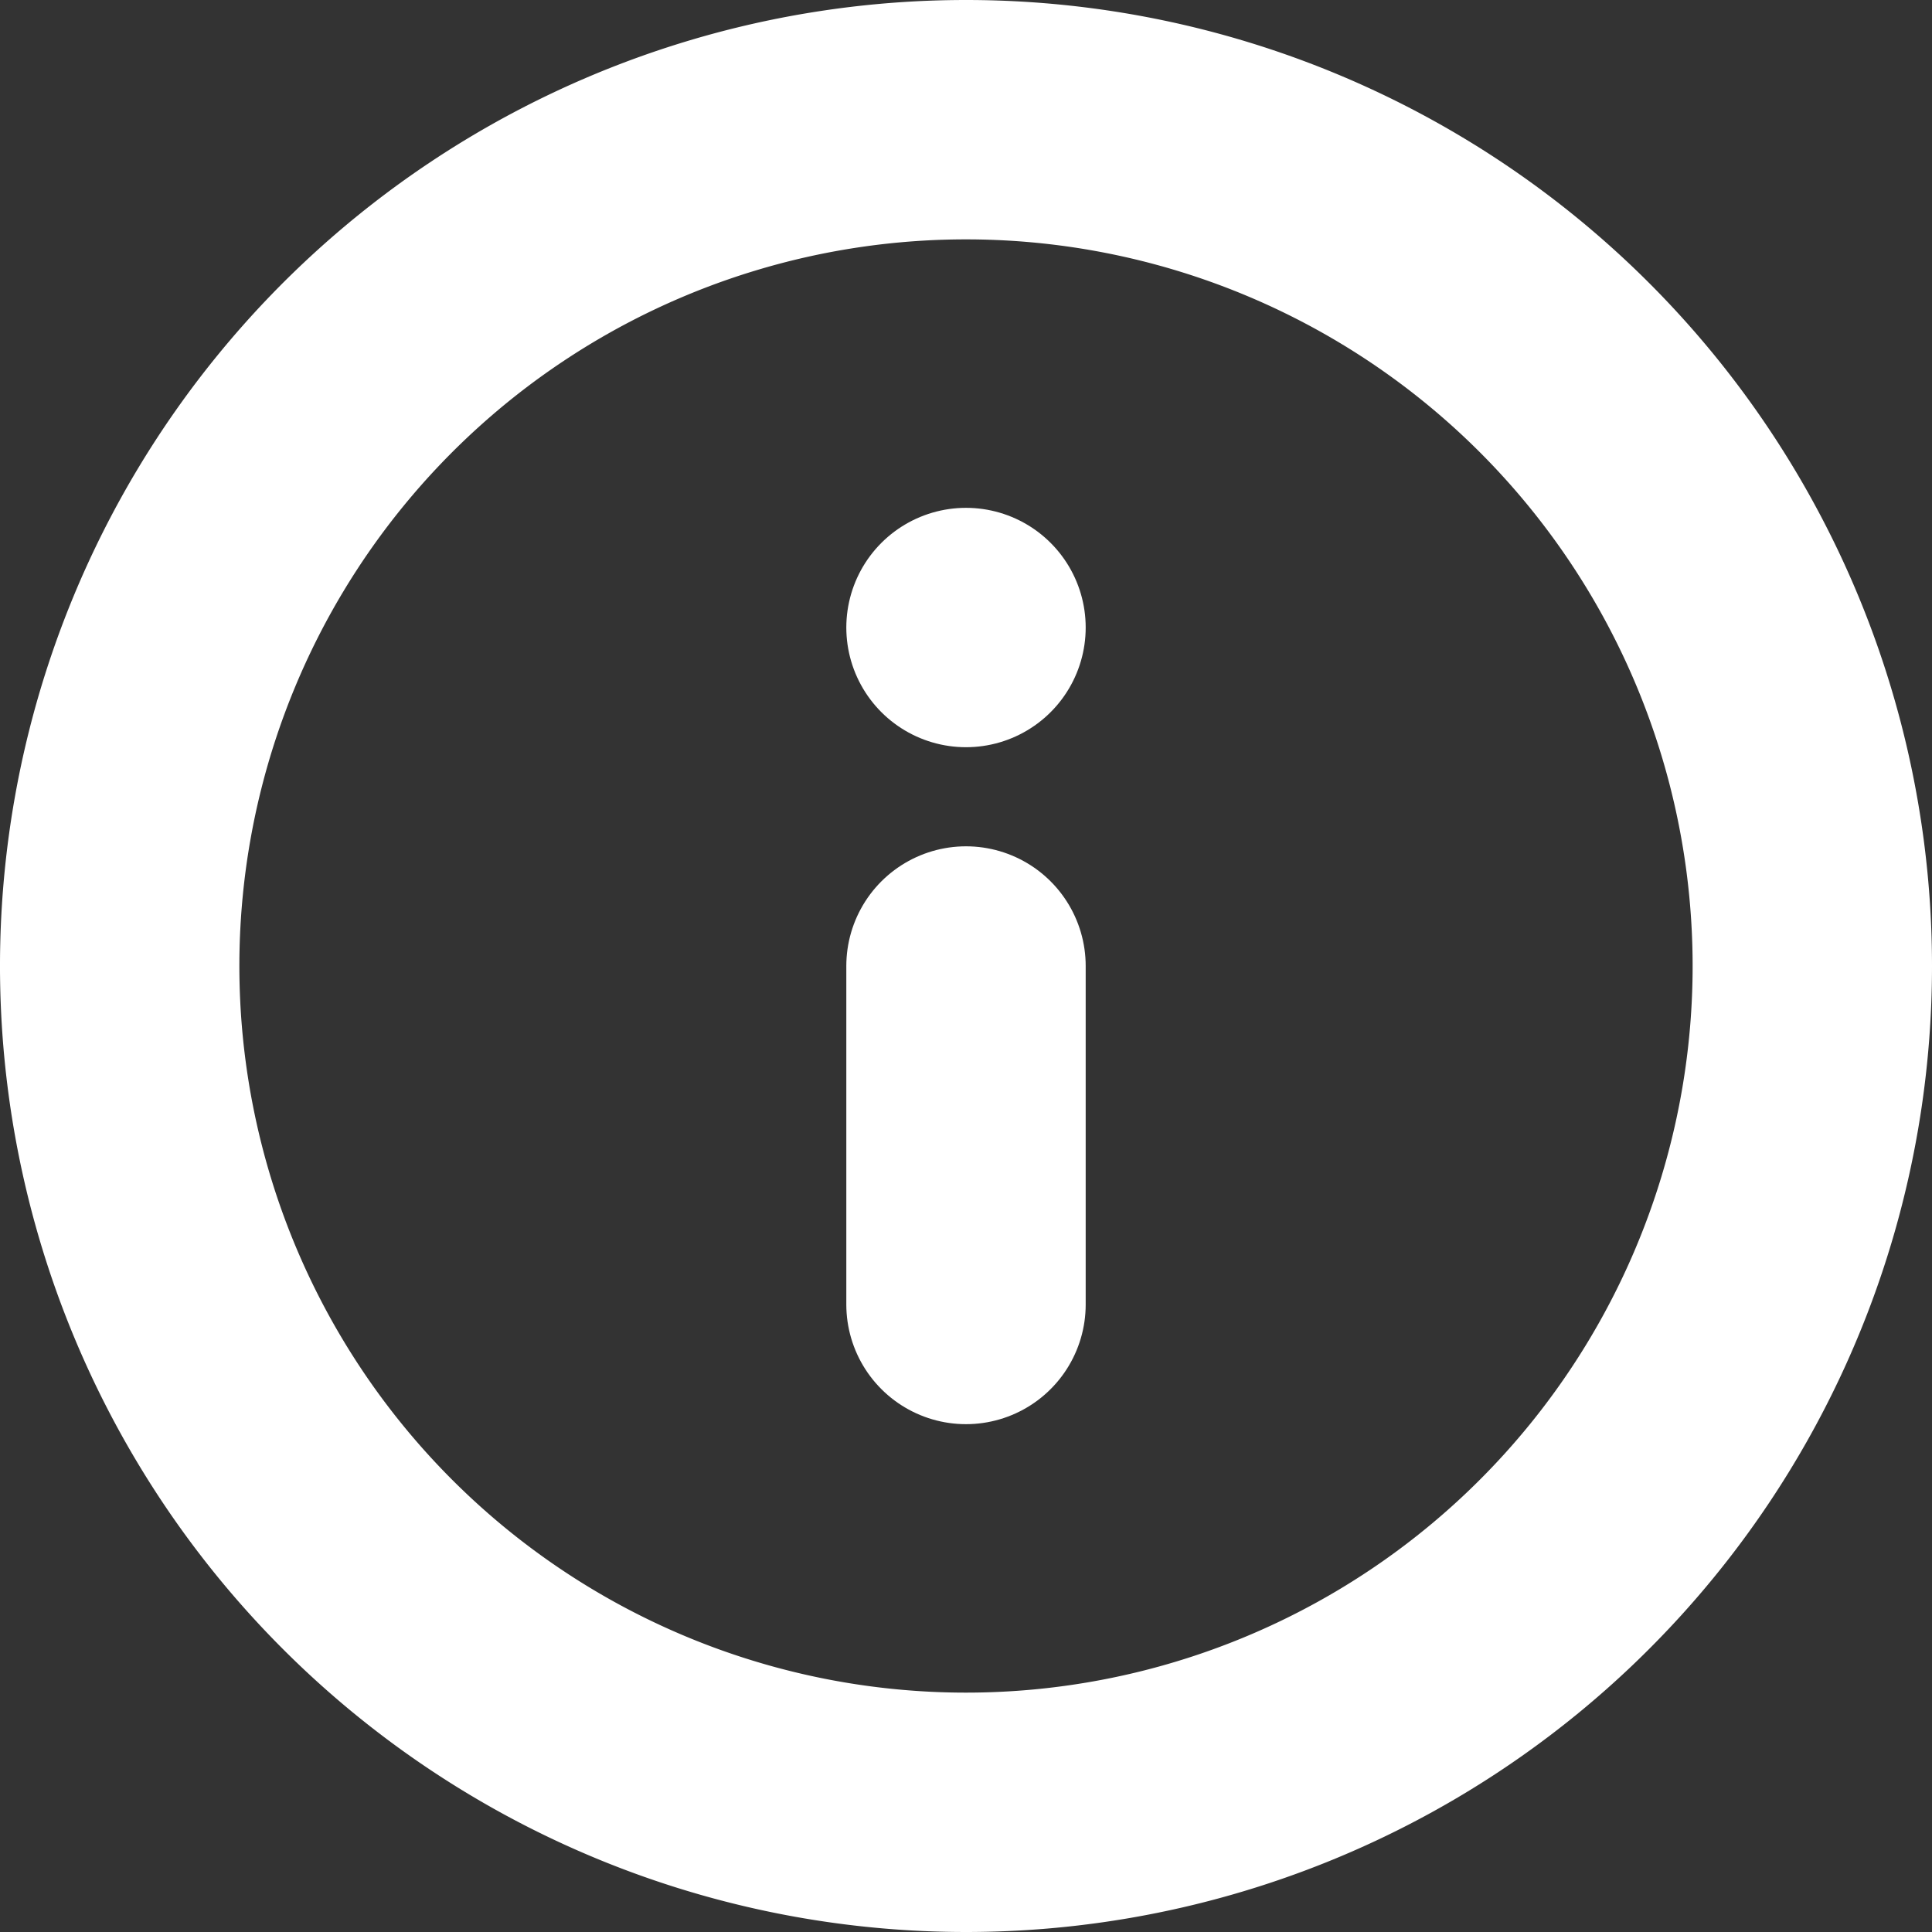 <svg xmlns="http://www.w3.org/2000/svg" width="16.142" height="16.142" viewBox="0 0 16.142 16.142">
  <rect x="0" y="0" width="16.142" height="16.142" fill="#333333" stroke="none"/>
  <g id="Icon_feather-info" data-name="Icon feather-info" transform="translate(1 1)">
    <path id="Tracé_273" data-name="Tracé 273" d="M17.142,10.071A7.071,7.071,0,1,1,10.071,3a7.071,7.071,0,0,1,7.071,7.071Z" transform="translate(-3 -3)" fill="none" stroke="#fff" stroke-linecap="round" stroke-linejoin="round" stroke-width="2"/>
    <path id="Tracé_274" data-name="Tracé 274" d="M18,20.828V18" transform="translate(-10.929 -10.929)" fill="none" stroke="#fff" stroke-linecap="round" stroke-linejoin="round" stroke-width="2"/>
    <path id="Tracé_275" data-name="Tracé 275" d="M18,12h0" transform="translate(-10.929 -7.757)" fill="none" stroke="#fff" stroke-linecap="round" stroke-linejoin="round" stroke-width="2"/>
  </g>
</svg>
